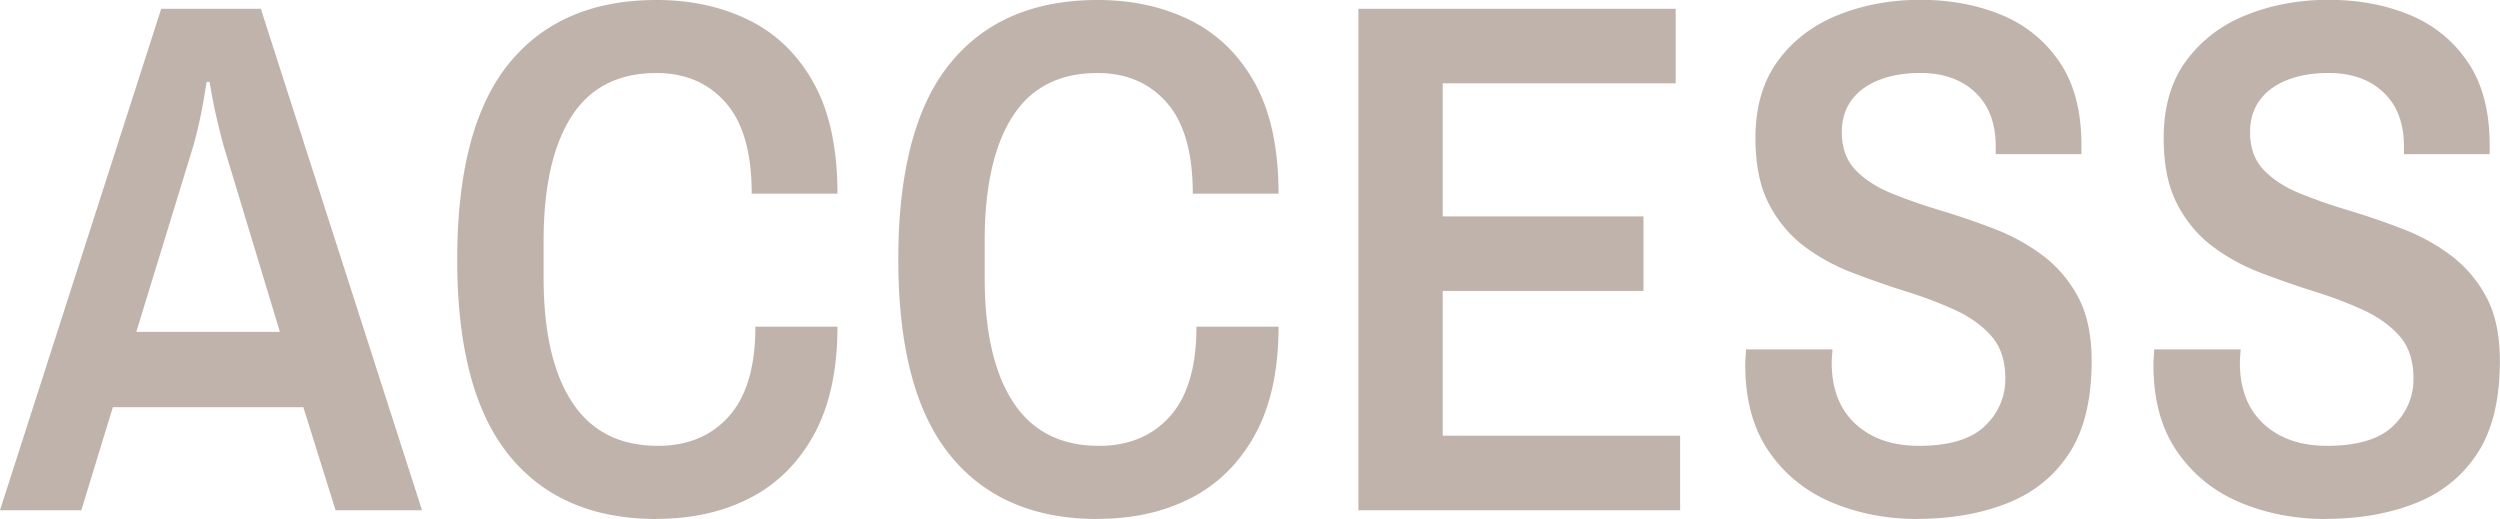 <svg id="_レイヤー_2" xmlns="http://www.w3.org/2000/svg" viewBox="0 0 395 82"><path d="M0 80.61L25.47 1.39h15.74l25.47 79.23H53.02l-5.09-16.28h-30.1l-4.98 16.28H0zm21.53-28.18h22.69l-8.91-29.45c-.31-1.16-.66-2.54-1.04-4.16-.39-1.62-.77-3.58-1.16-5.89h-.46c-.39 2.47-.75 4.49-1.1 6.06a75.67 75.67 0 01-.98 3.98l-9.03 29.45zM103.73 82c-10.11 0-17.89-3.37-23.33-10.11-5.44-6.74-8.16-17.04-8.16-30.89s2.72-24.25 8.16-30.95C85.84 3.35 93.62 0 103.73 0c5.48 0 10.38 1.08 14.7 3.23 4.32 2.16 7.72 5.49 10.19 9.99 2.47 4.5 3.7 10.3 3.7 17.38h-13.55c0-6.47-1.37-11.26-4.11-14.38-2.74-3.12-6.39-4.68-10.94-4.68-6.02 0-10.5 2.29-13.43 6.87-2.93 4.58-4.4 11.14-4.4 19.69v5.78c0 8.55 1.51 15.11 4.52 19.69 3.01 4.58 7.52 6.87 13.54 6.87 4.71 0 8.45-1.56 11.23-4.68 2.78-3.12 4.17-7.83 4.17-14.15h12.97c0 6.85-1.24 12.53-3.7 17.03-2.47 4.5-5.85 7.85-10.13 10.05s-9.2 3.29-14.76 3.29zm69.69 0c-10.11 0-17.89-3.37-23.33-10.11-5.44-6.74-8.16-17.04-8.16-30.89s2.72-24.25 8.16-30.95C155.53 3.35 163.31 0 173.42 0c5.48 0 10.38 1.08 14.7 3.23 4.32 2.16 7.72 5.49 10.19 9.99 2.47 4.5 3.7 10.3 3.7 17.38h-13.55c0-6.47-1.37-11.26-4.11-14.38-2.74-3.12-6.39-4.68-10.94-4.68-6.02 0-10.5 2.29-13.43 6.87-2.93 4.58-4.4 11.14-4.4 19.69v5.78c0 8.55 1.51 15.11 4.52 19.69 3.01 4.58 7.52 6.87 13.54 6.87 4.71 0 8.45-1.56 11.23-4.68 2.78-3.12 4.17-7.83 4.17-14.15h12.97c0 6.85-1.24 12.53-3.7 17.03-2.47 4.5-5.85 7.85-10.13 10.05s-9.2 3.29-14.76 3.29zm41.21-1.39V1.39h50.13v11.78h-36.81v21.02h31.72v11.78h-31.72v22.87h37.51v11.78h-50.82zM302.96 82c-4.86 0-9.36-.87-13.49-2.6-4.13-1.73-7.45-4.41-9.96-8.03-2.51-3.62-3.76-8.2-3.76-13.74 0-.38.02-.83.06-1.33.04-.5.06-.87.06-1.1h13.66c0 .08-.02.37-.06.87-.04.5-.06.91-.06 1.21 0 4.16 1.25 7.39 3.76 9.7 2.51 2.31 5.85 3.46 10.01 3.46 4.78 0 8.26-1.04 10.42-3.12s3.24-4.58 3.24-7.51c0-2.77-.71-4.98-2.14-6.64-1.43-1.65-3.3-3.02-5.61-4.1-2.32-1.08-4.88-2.06-7.7-2.95-2.82-.88-5.65-1.87-8.51-2.95-2.86-1.08-5.44-2.48-7.76-4.22-2.32-1.73-4.19-3.97-5.62-6.7-1.43-2.73-2.14-6.22-2.14-10.45 0-4.93 1.2-9.01 3.59-12.24 2.39-3.23 5.57-5.64 9.55-7.22 3.97-1.58 8.28-2.37 12.91-2.37s8.97.79 12.79 2.37c3.82 1.58 6.89 4.06 9.2 7.45 2.31 3.39 3.47 7.78 3.47 13.17v1.39h-13.55v-1.27c0-3.62-1.08-6.45-3.24-8.49s-5.06-3.06-8.68-3.06-6.79.83-9.03 2.48c-2.24 1.66-3.36 3.95-3.36 6.87 0 2.46.71 4.45 2.14 5.95 1.43 1.5 3.32 2.73 5.67 3.7 2.35.96 4.94 1.87 7.76 2.71 2.82.85 5.63 1.81 8.45 2.89 2.82 1.08 5.38 2.48 7.7 4.22 2.31 1.73 4.19 3.93 5.61 6.58 1.43 2.66 2.14 6.03 2.14 10.11 0 6.08-1.18 10.93-3.53 14.55-2.35 3.62-5.61 6.26-9.78 7.91-4.17 1.65-8.91 2.48-14.24 2.48zm64.49 0c-4.86 0-9.36-.87-13.49-2.6-4.13-1.73-7.45-4.41-9.96-8.03-2.51-3.62-3.76-8.2-3.76-13.74 0-.38.02-.83.06-1.33.04-.5.06-.87.06-1.1h13.66c0 .08-.02.37-.06.87-.04.5-.06.91-.06 1.21 0 4.16 1.25 7.39 3.76 9.7 2.51 2.31 5.85 3.46 10.01 3.46 4.78 0 8.26-1.04 10.42-3.12s3.24-4.58 3.24-7.51c0-2.77-.71-4.98-2.14-6.64-1.43-1.65-3.3-3.02-5.61-4.1-2.32-1.08-4.88-2.06-7.7-2.95-2.82-.88-5.65-1.87-8.51-2.95-2.86-1.08-5.44-2.48-7.76-4.22-2.32-1.73-4.19-3.97-5.61-6.7-1.43-2.73-2.14-6.22-2.14-10.45 0-4.93 1.19-9.01 3.59-12.24 2.39-3.23 5.57-5.64 9.55-7.22 3.97-1.58 8.28-2.37 12.91-2.37s8.97.79 12.79 2.37c3.82 1.58 6.89 4.06 9.2 7.45 2.31 3.39 3.47 7.78 3.47 13.17v1.39h-13.55v-1.27c0-3.62-1.08-6.45-3.24-8.49s-5.06-3.06-8.68-3.06-6.79.83-9.03 2.48c-2.24 1.66-3.36 3.95-3.36 6.87 0 2.46.71 4.45 2.14 5.95 1.43 1.5 3.32 2.73 5.67 3.7 2.35.96 4.94 1.87 7.76 2.71 2.82.85 5.63 1.81 8.45 2.89 2.82 1.08 5.38 2.48 7.7 4.22 2.31 1.73 4.19 3.93 5.61 6.58 1.43 2.66 2.14 6.03 2.14 10.11 0 6.08-1.18 10.93-3.53 14.55-2.35 3.62-5.61 6.26-9.78 7.91-4.17 1.65-8.91 2.48-14.24 2.48z" fill="#c0b3ab" id="_コンテンツ"/></svg>